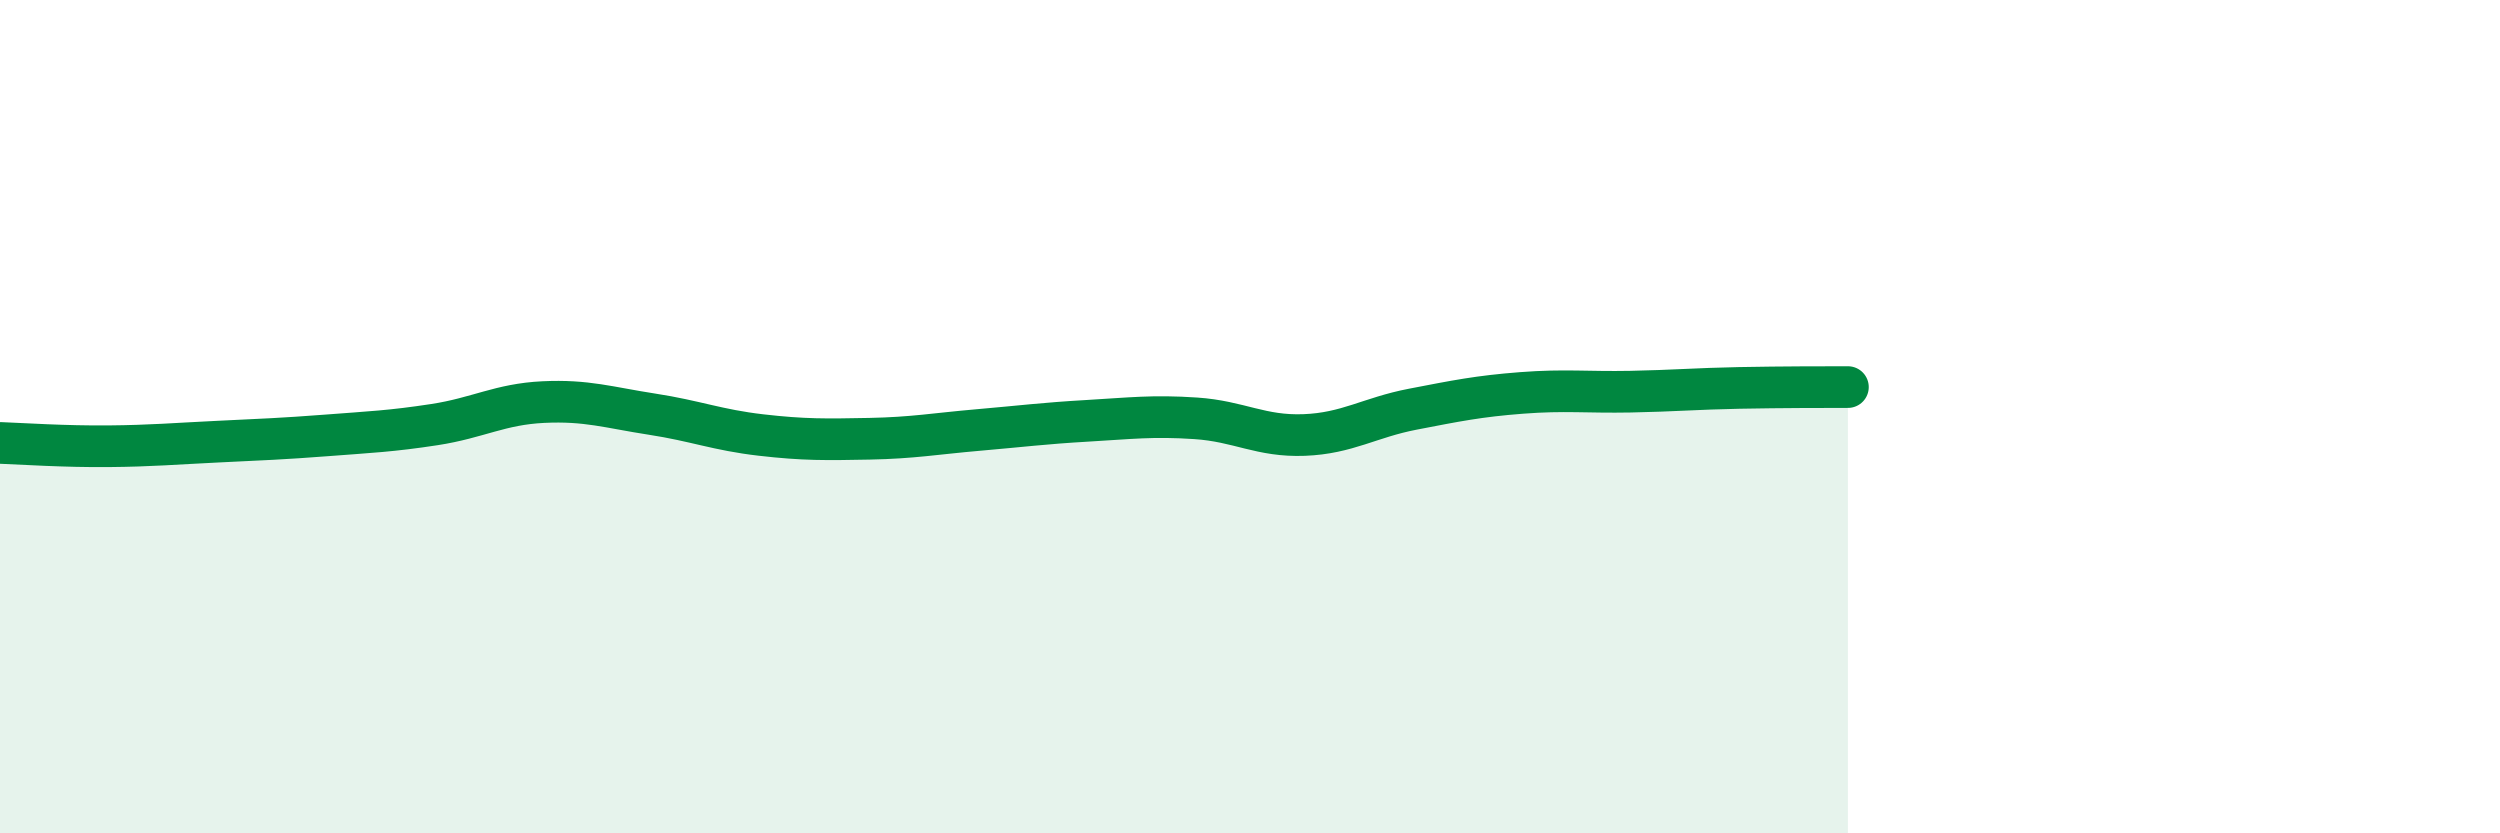
    <svg width="60" height="20" viewBox="0 0 60 20" xmlns="http://www.w3.org/2000/svg">
      <path
        d="M 0,10.63 C 0.52,10.65 1.57,10.72 2.61,10.71 C 3.65,10.7 4.18,10.65 5.22,10.6 C 6.26,10.55 6.79,10.53 7.83,10.45 C 8.87,10.37 9.39,10.35 10.43,10.19 C 11.47,10.03 12,9.7 13.04,9.65 C 14.08,9.6 14.61,9.78 15.65,9.94 C 16.69,10.1 17.22,10.32 18.26,10.44 C 19.3,10.56 19.83,10.55 20.87,10.53 C 21.91,10.51 22.44,10.41 23.48,10.32 C 24.52,10.23 25.05,10.16 26.09,10.1 C 27.13,10.04 27.66,9.97 28.7,10.04 C 29.74,10.11 30.26,10.48 31.3,10.44 C 32.34,10.4 32.87,10.02 33.91,9.82 C 34.95,9.62 35.48,9.51 36.52,9.43 C 37.56,9.35 38.09,9.42 39.13,9.4 C 40.17,9.38 40.7,9.33 41.74,9.31 C 42.78,9.29 43.83,9.29 44.35,9.29L44.35 20L0 20Z"
        fill="#008740"
        opacity="0.1"
        stroke-linecap="round"
        stroke-linejoin="round"
      />
      <path
        d="M 0,10.63 C 0.52,10.65 1.57,10.72 2.61,10.71 C 3.65,10.7 4.18,10.65 5.22,10.6 C 6.26,10.55 6.79,10.53 7.83,10.45 C 8.87,10.37 9.39,10.35 10.43,10.19 C 11.47,10.03 12,9.7 13.04,9.65 C 14.08,9.6 14.61,9.78 15.65,9.94 C 16.69,10.1 17.22,10.32 18.26,10.44 C 19.3,10.56 19.83,10.55 20.87,10.53 C 21.91,10.51 22.44,10.41 23.48,10.32 C 24.52,10.23 25.05,10.16 26.09,10.1 C 27.13,10.04 27.66,9.97 28.7,10.04 C 29.74,10.11 30.26,10.48 31.3,10.44 C 32.34,10.4 32.87,10.02 33.91,9.82 C 34.95,9.62 35.48,9.51 36.52,9.43 C 37.56,9.35 38.09,9.42 39.13,9.4 C 40.17,9.38 40.7,9.33 41.74,9.31 C 42.78,9.29 43.83,9.29 44.35,9.29"
        stroke="#008740"
        stroke-width="1"
        fill="none"
        stroke-linecap="round"
        stroke-linejoin="round"
      />
    </svg>
  